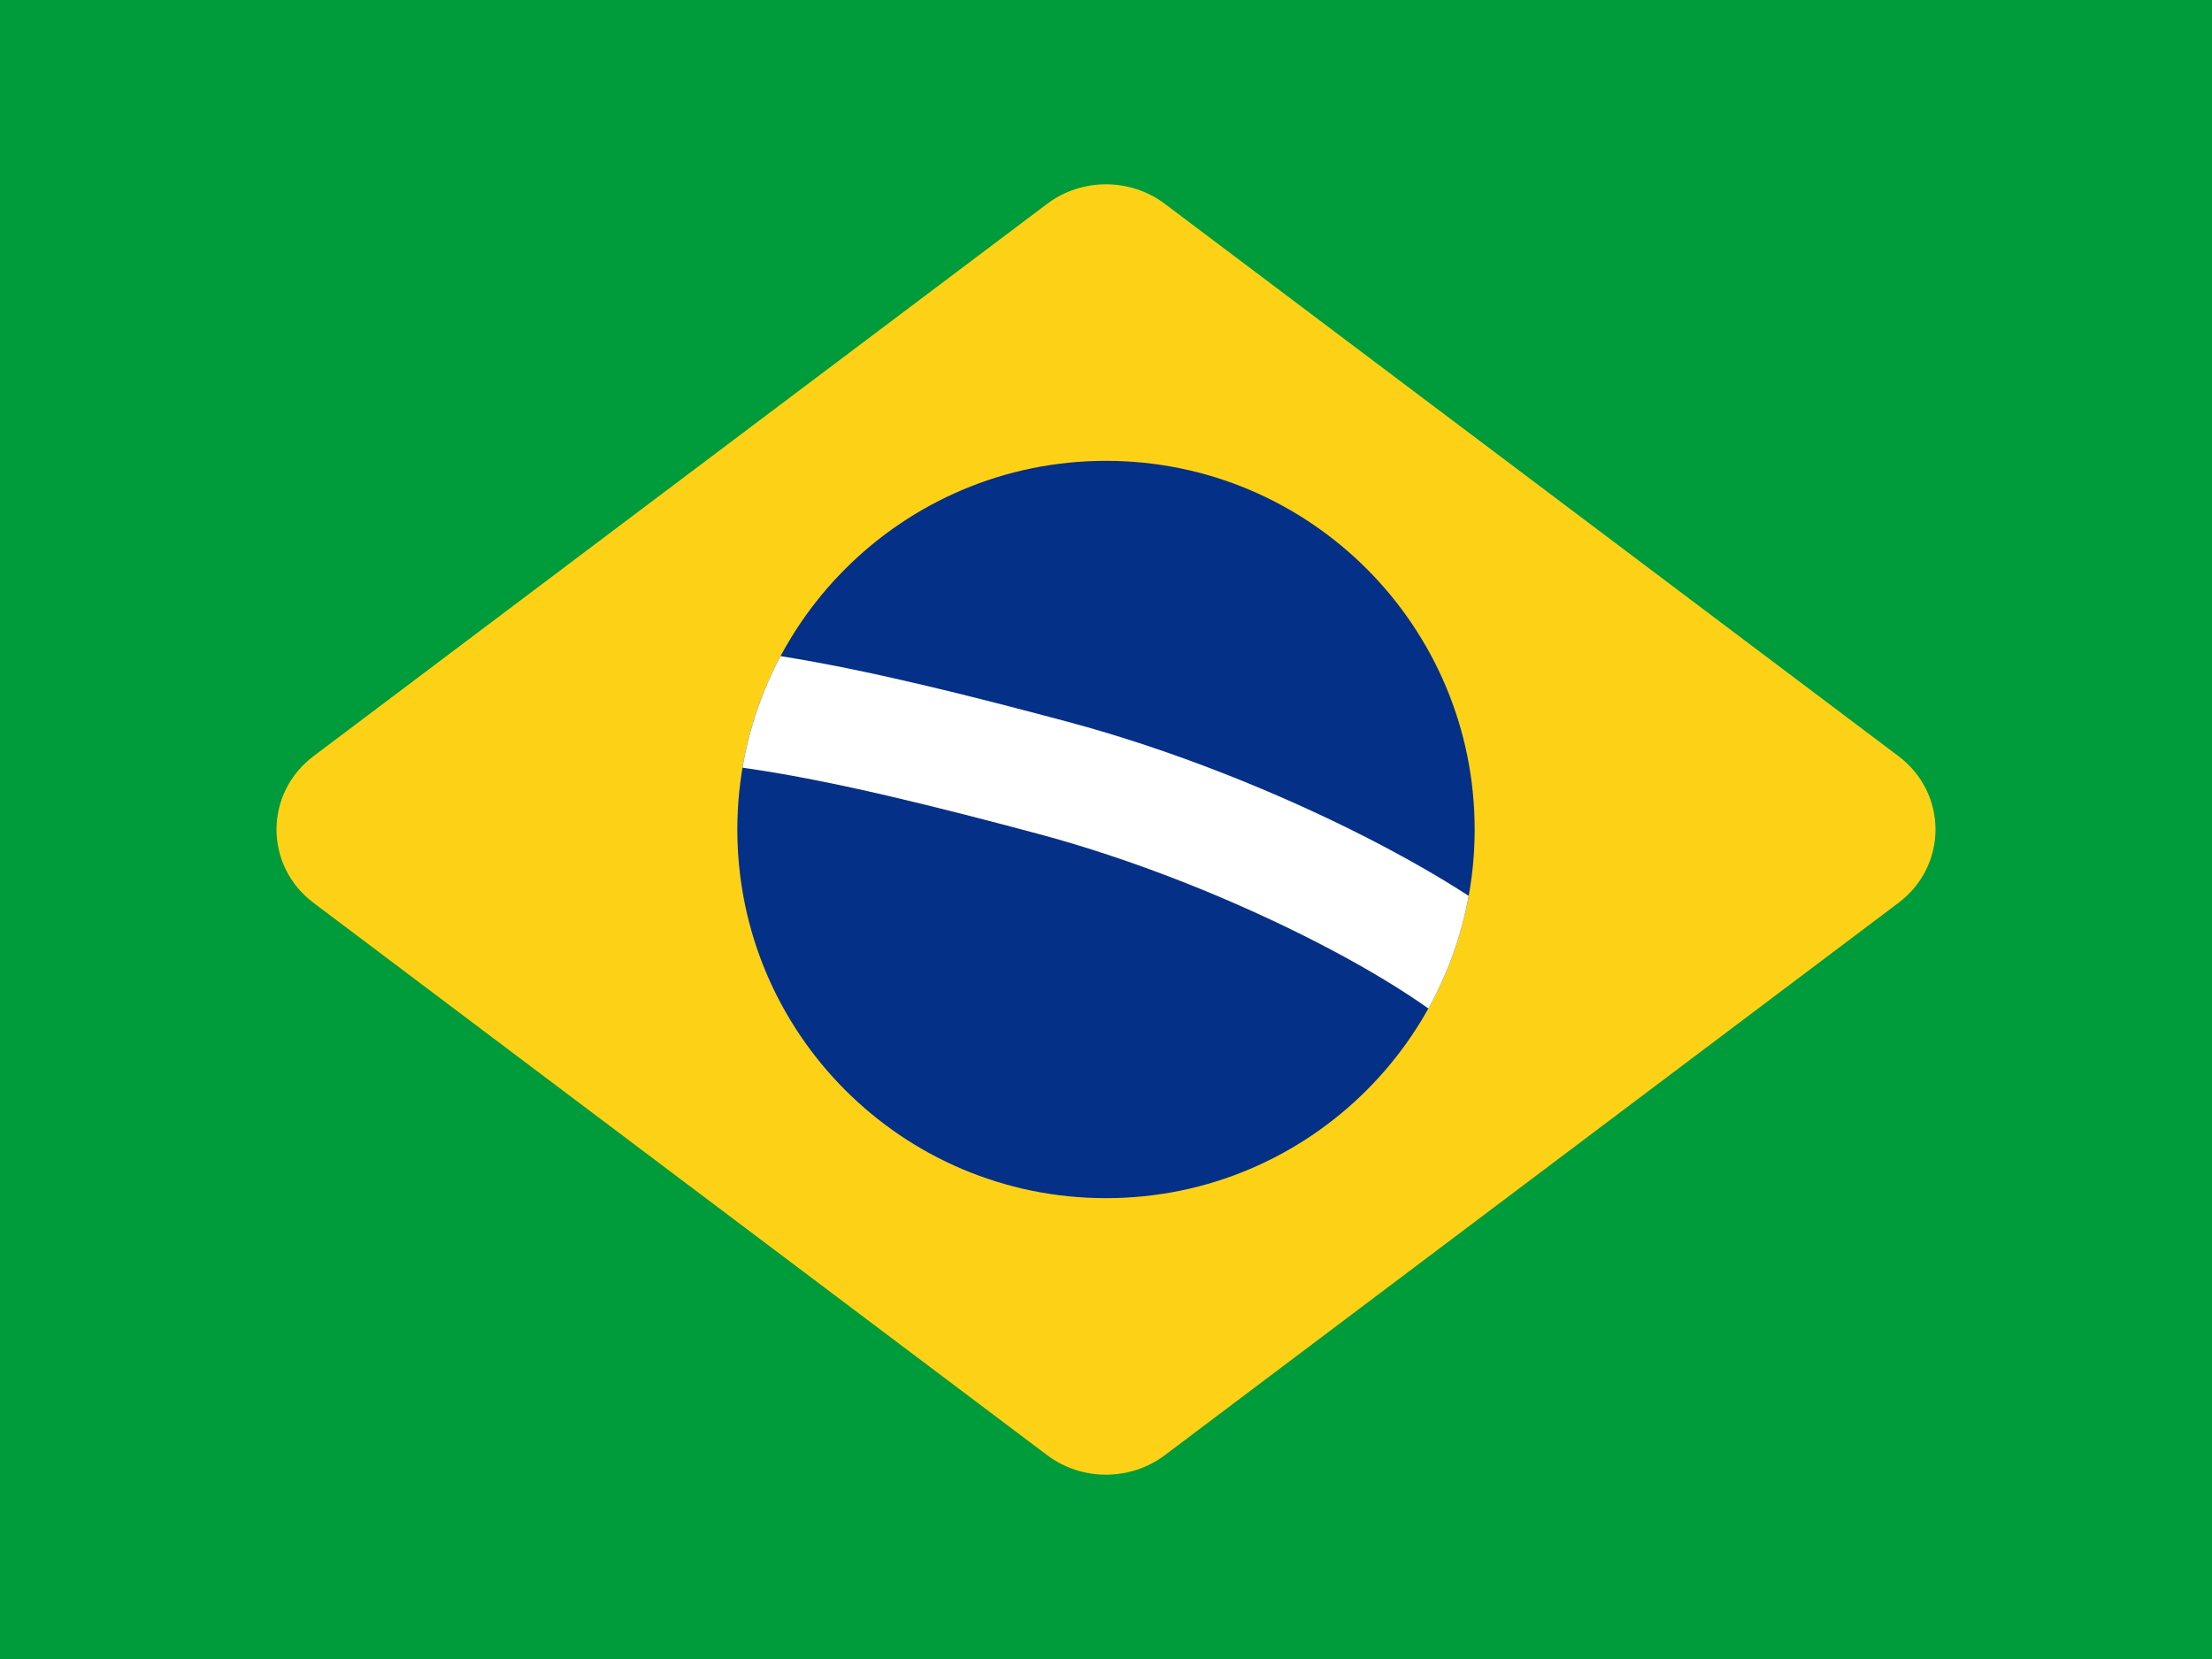 <svg width="24" height="18" viewBox="0 0 24 18" fill="none" xmlns="http://www.w3.org/2000/svg">
<path d="M0 0H24V18H0V0Z" fill="#009B3A"/>
<path fill-rule="evenodd" clip-rule="evenodd" d="M3.402 9.796C2.866 9.392 2.866 8.608 3.402 8.204L11.361 2.212C11.737 1.929 12.263 1.929 12.639 2.212L20.598 8.204C21.134 8.608 21.134 9.392 20.598 9.796L12.639 15.788C12.263 16.071 11.737 16.071 11.361 15.788L3.402 9.796Z" fill="#FDD216"/>
<path fill-rule="evenodd" clip-rule="evenodd" d="M12 13C14.209 13 16 11.209 16 9C16 6.791 14.209 5 12 5C9.791 5 8 6.791 8 9C8 11.209 9.791 13 12 13Z" fill="#053087"/>
<path fill-rule="evenodd" clip-rule="evenodd" d="M8.056 8.329C8.084 8.333 8.113 8.337 8.142 8.342C9.053 8.475 10.155 8.751 11.252 9.044C12.299 9.323 13.377 9.758 14.261 10.21C14.702 10.435 15.087 10.661 15.391 10.868C15.428 10.893 15.464 10.918 15.498 10.942C15.706 10.568 15.856 10.156 15.935 9.72C15.613 9.511 15.239 9.298 14.833 9.09C13.881 8.604 12.72 8.134 11.576 7.829C10.536 7.551 9.428 7.271 8.469 7.119C8.27 7.492 8.129 7.899 8.056 8.329Z" fill="white"/>
</svg>
